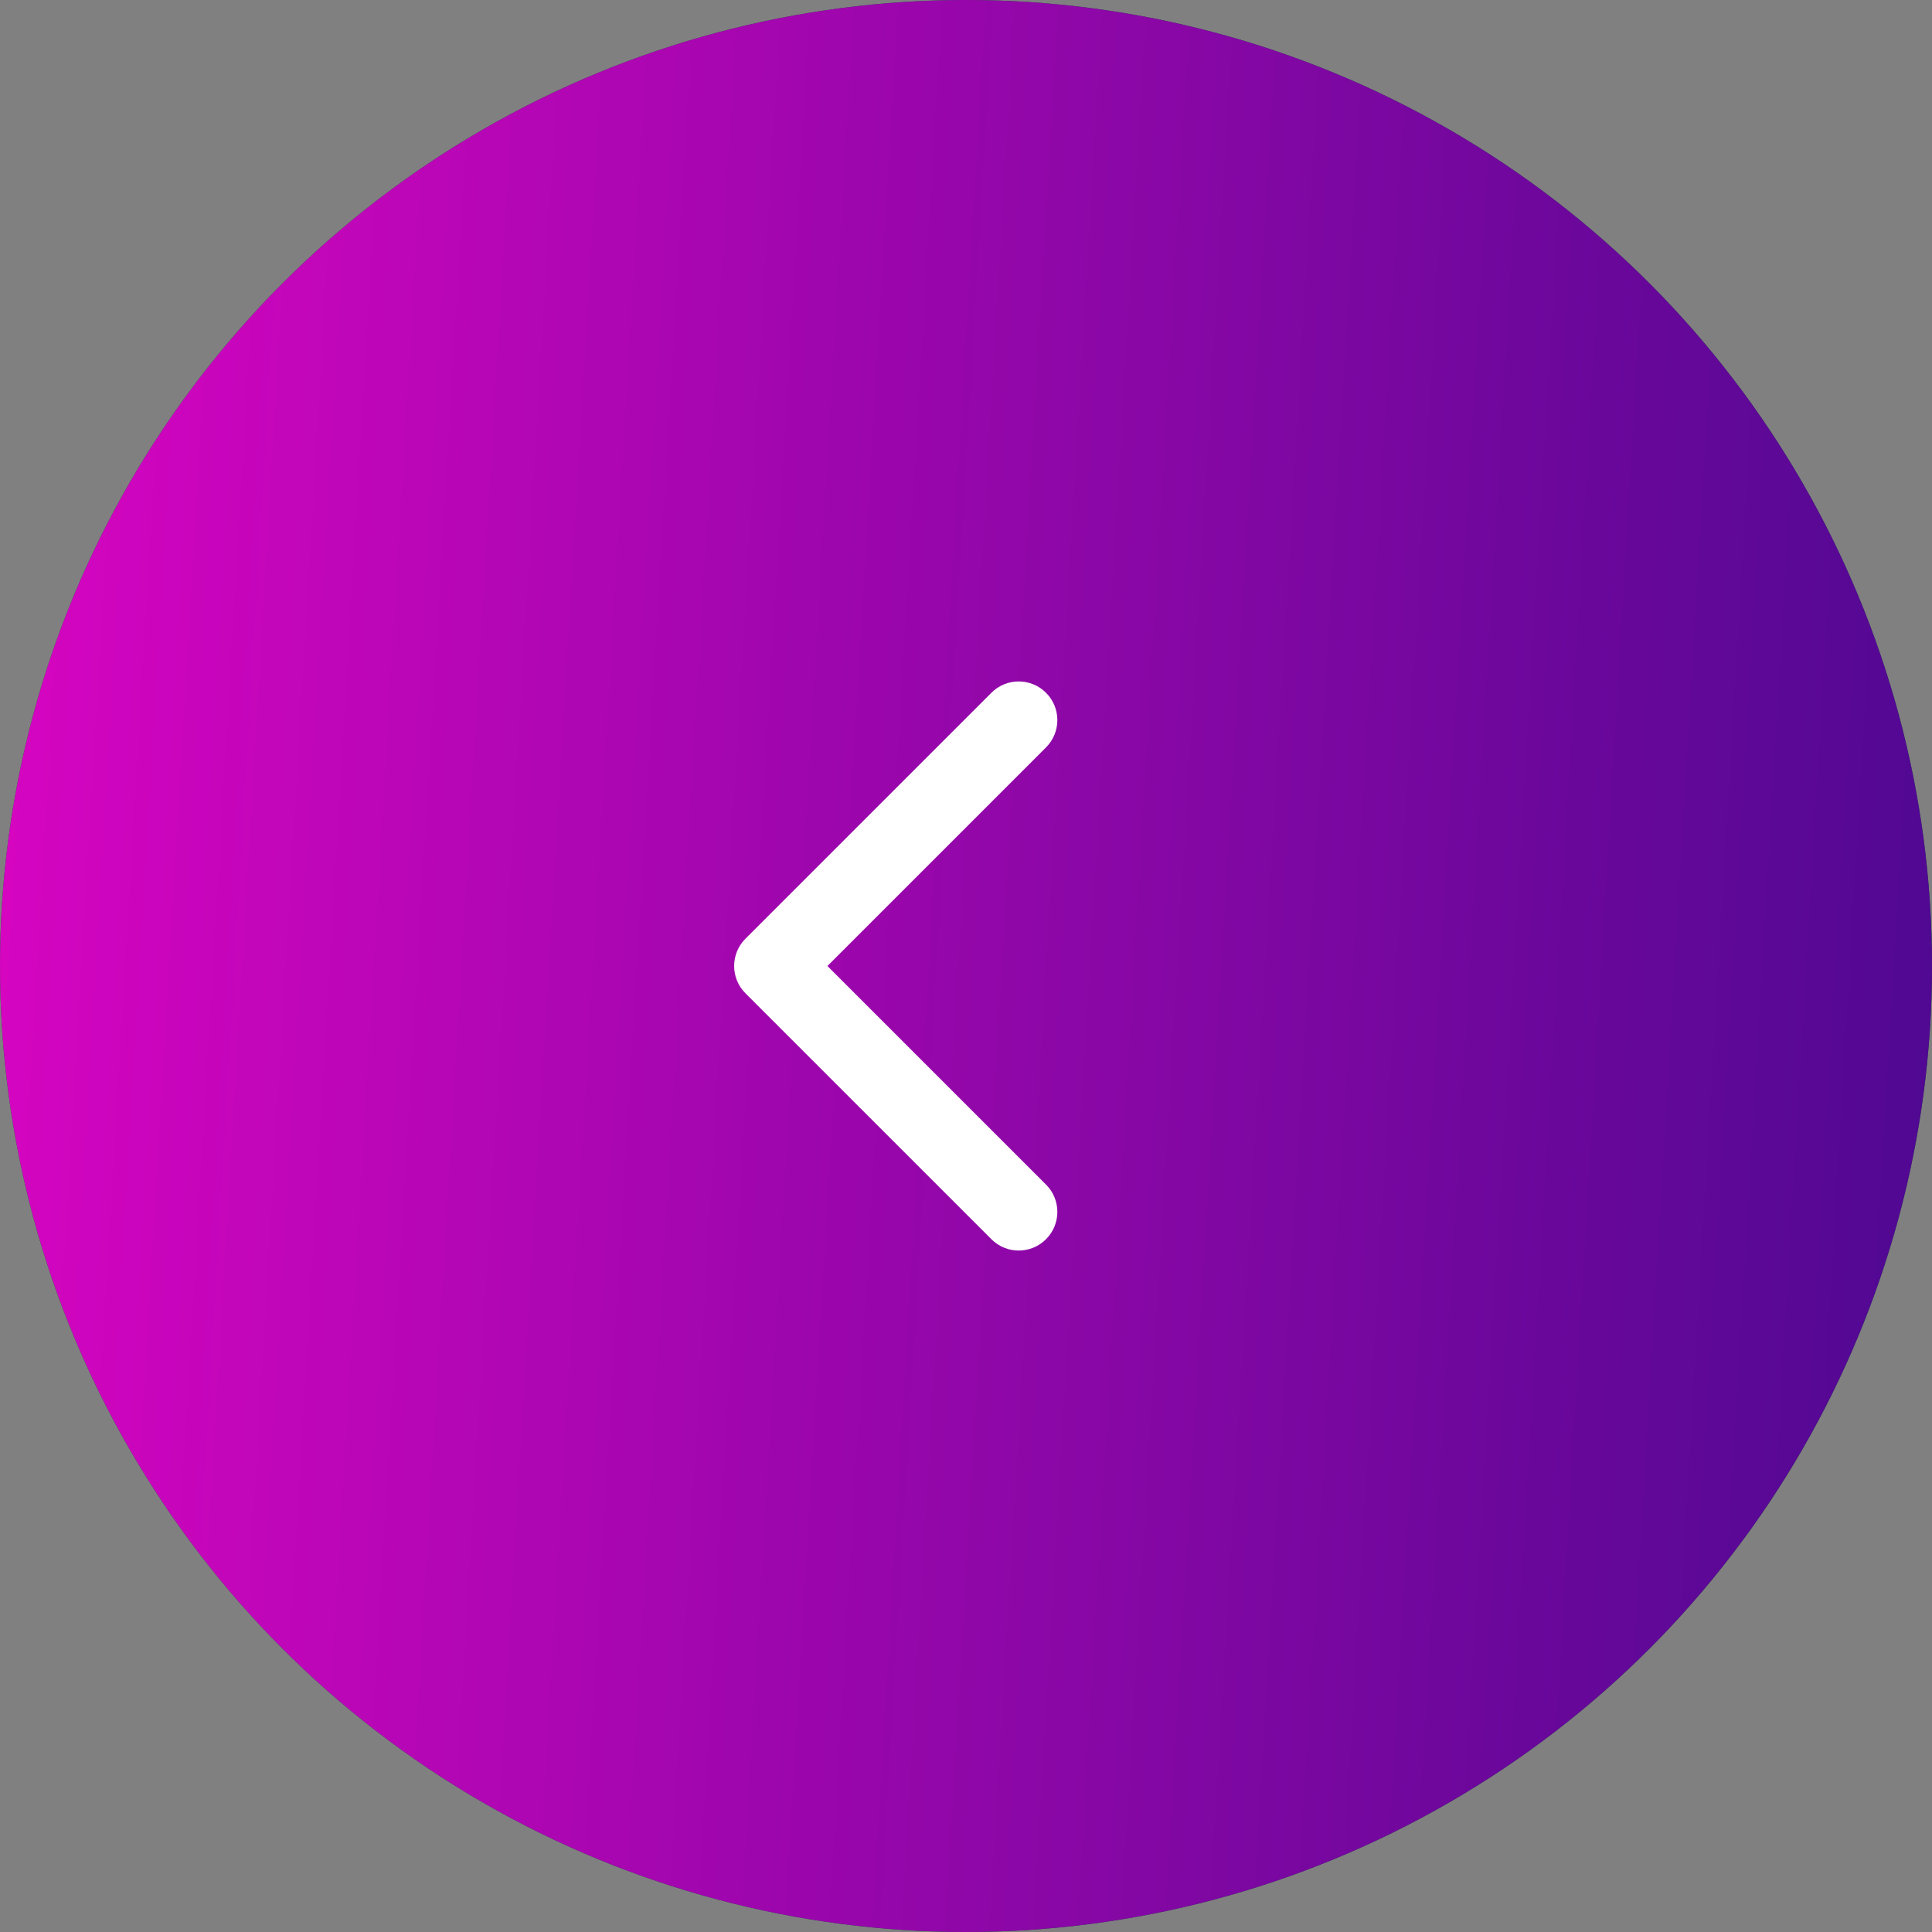 <?xml version="1.0" encoding="UTF-8"?> <svg xmlns="http://www.w3.org/2000/svg" width="50" height="50" viewBox="0 0 50 50" fill="none"><rect x="0" y="0" width="50" height="50" fill="#808080" stroke="none"/><circle cx="25" cy="25" r="25" fill="#065F32"></circle><circle cx="25" cy="25" r="25" fill="url(#paint0_linear_1501_2904)"></circle><path d="M19.293 24.293C18.902 24.683 18.902 25.317 19.293 25.707L25.657 32.071C26.047 32.462 26.68 32.462 27.071 32.071C27.462 31.68 27.462 31.047 27.071 30.657L21.414 25L27.071 19.343C27.462 18.953 27.462 18.32 27.071 17.929C26.68 17.538 26.047 17.538 25.657 17.929L19.293 24.293ZM21 24H20V26H21V24Z" fill="white"></path><defs><linearGradient id="paint0_linear_1501_2904" x1="-1.54" y1="-2.52969e-07" x2="52.756" y2="3.197" gradientUnits="userSpaceOnUse"><stop stop-color="#DD05C3"></stop><stop offset="1" stop-color="#4D0891"></stop></linearGradient></defs></svg> 